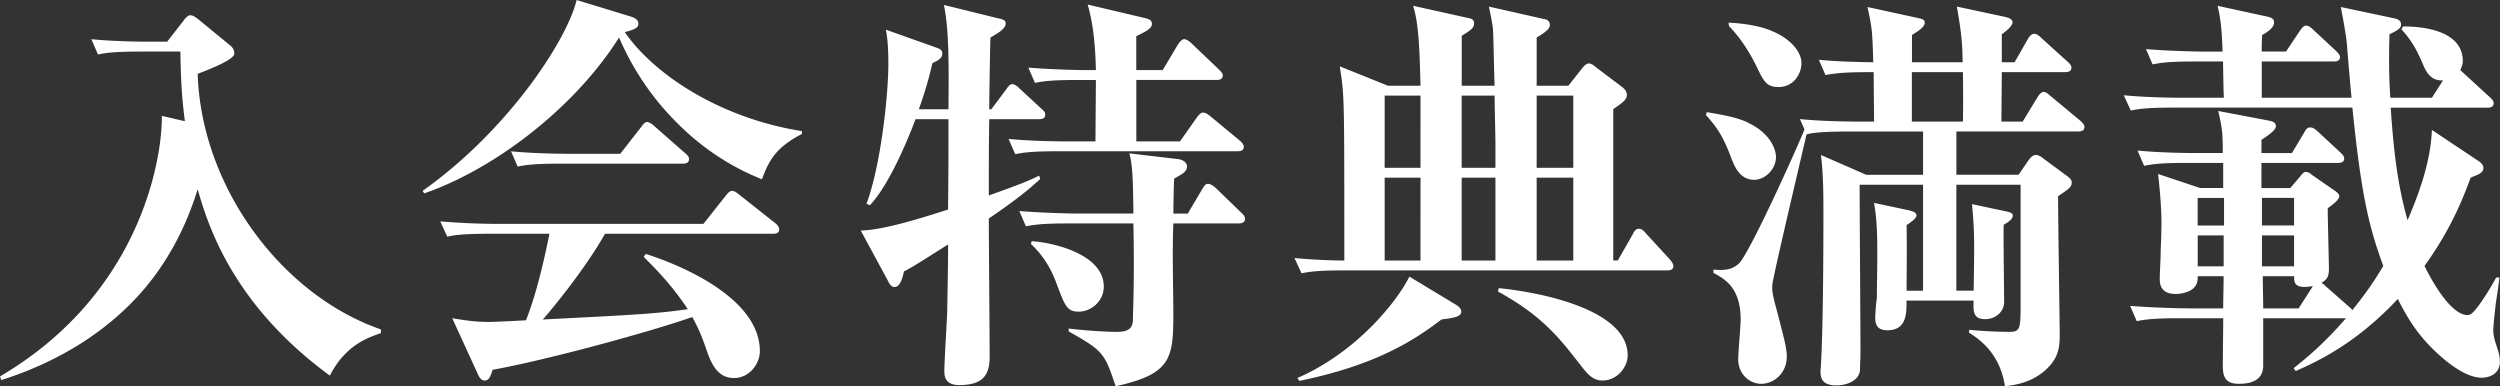 <svg width="466" height="72" fill="none" xmlns="http://www.w3.org/2000/svg"><rect width="100%" height="100%" fill="#333333" stroke="none"/><path d="M0 70.16c26.181-15.367 30.25-40.5 30.172-48.567l4.295 1.003c-.618-4.684-.767-8.146-.845-12.986h-7.065c-4.68 0-6.37.157-8.294.54l-1.229-2.842c4.757.462 10.133.462 10.9.462h3.223l3.005-3.854c.157-.227.767-1.073 1.307-1.073.54 0 1.001.384 1.612.846l5.524 4.535c.688.54 1.072.924 1.072 1.77 0 1.151-4.992 3.07-6.831 3.767.689 21.21 15.735 41.267 34.162 47.643v.689c-2.457.846-6.604 2.232-9.522 7.918-18.506-13.526-22.88-28.665-24.64-34.735-1.072 3.383-3.529 10.761-9.523 18.06C20.343 61.78 10.673 67.544.227 70.85L0 70.159zm149.473-45.184c-5.141 2.616-6.299 5.381-7.449 8.451-2.762-1.151-9.593-3.994-16.502-11.215-6.064-6.227-8.983-12.602-10.133-15.218-8.216 13.064-23.184 24.514-36.314 29.05l-.305-.463C94.732 24.279 105.71 7.456 107.478 0l9.828 3c.767.227 1.69.54 1.69 1.456 0 .846-1.15 1.152-2.535 1.536 5.524 7.988 17.887 16.063 33.012 18.444v.54zM112.776 43.57c-3.459 6.148-9.288 13.369-11.596 15.985 18.27-.924 20.883-1.073 27.026-1.919-2.841-4.3-5.681-7.221-8.216-9.759l.383-.54c3.459 1.073 21.267 7.221 21.267 18.131 0 2.303-1.917 4.997-4.835 4.997-2.762 0-3.991-2.154-4.914-4.684-1.15-3.305-1.455-4.072-2.84-6.688-8.138 2.843-27.026 7.989-37.23 9.837-.383 1.23-.688 1.997-1.455 1.997-.767 0-1.072-.69-1.385-1.386L84.302 59.32c2.379.384 4.147.69 6.91.69.617 0 4.146-.157 6.83-.306 2.3-5.765 3.912-13.832 4.374-16.134H91.665c-5.297 0-6.83.227-8.294.54l-1.307-2.843c3.686.305 7.293.462 10.978.462h38.074l4.147-5.224c.306-.384.689-.924 1.229-.924.462 0 1.001.462 1.385.767l6.604 5.224c.305.228.767.69.767 1.152 0 .846-.845.846-1.151.846h-31.321zm2.84-14.905l3.842-4.918c.54-.768.845-1.003 1.15-1.003.462 0 1.15.54 1.455.846l5.603 4.919c.461.383.767.689.767 1.151 0 .767-.689.846-1.151.846h-22.495c-4.679 0-6.37.157-8.294.54l-1.229-2.843c4.758.462 10.133.462 10.9.462h9.452zm55.046-6.461c-.845 2.232-4.531 11.834-8.521 16.063l-.618-.305c2.613-6.994 4.068-19.98 4.068-26.128 0-3.383-.226-5.075-.461-6.305l9.288 3.305c.923.306 1.228.54 1.228 1.152 0 .846-.689 1.23-1.839 1.77-.54 2.232-1.072 4.535-2.535 8.607h5.524c.078-9.07.078-14.834-.845-19.439l9.976 2.46c1.072.226 1.534.383 1.534 1.002 0 1.002-1.534 1.84-2.84 2.616-.078 2.154-.227 11.45-.227 13.369h.383l2.762-3.689c.462-.69.767-1.002 1.151-1.002.539 0 1.15.61 1.385.846l3.99 3.688c.54.462.767.69.767 1.152 0 .767-.61.846-1.15.846h-9.288c-.078 5.38-.078 6.304-.078 14.215 6.064-2.154 7.527-2.765 9.366-3.69l.227.612c-1.769 1.613-3.842 3.462-9.593 7.378 0 4.072.156 22.203.156 25.822 0 3.845-1.768 5.224-5.681 5.224-2.762 0-2.762-1.84-2.762-2.687 0-1.84.54-10.142.54-11.372 0-1.23.157-7.456.157-12.14-1.307.768-6.909 4.457-8.216 4.997-.227.925-.618 2.922-1.768 2.922-.689 0-1.002-.69-1.307-1.308l-4.992-9.219c4.296-.078 11.745-2.459 16.275-3.916.078-8.223.078-9.147.078-16.83h-6.134v-.016zm46.063-9.14l2.84-4.762c.227-.384.767-1.003 1.15-1.003.54 0 1.229.619 1.456.846l4.992 4.762c.618.611.767.846.767 1.151 0 .846-.924.846-1.15.846h-14.969v11.45h8.138l3.145-4.456c.227-.305.689-.924 1.15-.924.462 0 1.002.384 1.456.768l5.297 4.378c.54.462.845.846.845 1.23 0 .767-.689.845-1.228.845h-33.091c-4.679 0-6.369.157-8.294.54l-1.228-2.842c4.757.462 10.133.462 10.9.462h5.297c0-1.84.078-9.837.078-11.45h-3.067c-4.679 0-6.369.156-8.294.54l-1.229-2.843c4.679.383 9.906.462 10.751.462h1.839c-.078-3.768-.383-8.302-1.534-12.218l10.751 2.537c.54.157 1.229.306 1.229 1.073 0 .924-1.307 1.457-2.919 2.303v6.305h4.922zm4.679 26.738l2.684-4.535c.305-.462.54-1.002 1.072-1.002.54 0 1.072.462 1.455.768l4.687 4.534c.384.384.767.69.767 1.23 0 .69-.618.846-1.15.846h-12.207c-.227 5.53 0 12.602 0 16.596 0 8.529-.305 11.45-10.751 13.753-2.073-6.148-2.23-6.532-8.755-10.22v-.526c2.762.306 6.22.611 9.061.611 2.613 0 2.918-1.151 2.918-2.537 0-1.92.305-6.689.078-17.677h-11.736c-4.68 0-6.37.157-8.294.54l-1.229-2.843c4.757.384 10.133.462 10.9.462h10.367c-.078-5.145-.078-8.913-.767-11.215l9.14 1.073c.688.078 1.611.54 1.611 1.386 0 .924-.845 1.386-2.378 2.232-.079.462-.157 5.075-.157 6.532h2.684v-.008zm-29.092 5.154c4.531.305 13.435 2.616 13.435 8.45 0 2.765-2.379 4.684-4.679 4.684-2.152 0-2.535-1.002-4.069-5.075-.618-1.692-1.839-4.762-4.835-7.535l.148-.524zm86.289-28.971c-.078-1.23-.226-9.68-.305-10.526-.078-.768-.305-2.154-.766-4.23l10.211 2.303c.461.078 1.15.227 1.15 1.151 0 .768-1.15 1.535-2.457 2.303v8.991h5.907l2.614-3.305c.383-.462.767-.846 1.228-.846.462 0 .924.384 1.385.768l4.679 3.532c.54.384 1.002.924 1.002 1.535 0 .924-.689 1.386-2.535 2.686v28.204h.845l2.762-4.84c.383-.846.767-1.074 1.15-1.074.618 0 1.002.462 1.385.925l4.452 4.84c.157.227.618.767.618 1.151 0 .69-.54.846-1.15.846h-59.881c-4.687 0-6.37.157-8.294.54l-1.307-2.843c4.147.384 7.598.462 9.288.462 0-22.979 0-28.43-.305-32.04-.157-1.841-.384-3-.54-4.151l8.982 3.61h6.064c-.156-6.226-.305-11.677-1.385-14.904l10.368 2.302c.462.079 1.001.228 1.001 1.003 0 .846-.618 1.23-2.3 2.303v9.296h6.134v.008zm-36.775 54.48c11.134-4.84 18.654-14.372 20.884-18.907l8.904 5.38c.305.228.767.612.767 1.152 0 .924-1.229 1.151-3.685 1.457-5.603 4.3-12.747 8.607-26.487 11.45l-.383-.532zm22.957-39.192V17.826h-6.682v13.447h6.682zm0 17.293V33.121h-6.682v15.445h6.682zm7.676-30.74v13.447h6.291v-4.378c0-1.308-.156-7.605-.156-9.07h-6.135zm0 15.295v15.445h6.291V33.121h-6.291zm6.909 20.59c8.443.847 24.03 4.152 24.03 12.524 0 2.233-1.996 4.692-4.68 4.692-1.838 0-2.84-1.23-4.147-2.922-3.841-4.918-6.987-9.07-15.351-13.674l.148-.62zm7.066-35.885v13.447h6.831V17.826h-6.831zm0 15.295v15.445h6.831V33.121h-6.831zm31.705-12.217c3.146.54 5.908 1.002 7.911 2.075 3.763 1.84 4.992 4.684 4.992 6.305 0 2.232-1.995 4.23-4.069 4.23-2.684 0-3.685-2.538-4.296-4.152-1.611-4.3-2.84-5.842-4.687-7.918l.149-.54zm58.888 1.762l2.762-4.535c.305-.462.688-1.003 1.15-1.003.384 0 .767.306 1.385.846l5.454 4.535c.54.462.767.846.767 1.151 0 .768-.689.846-1.229.846h-22.644v8.067h11.596l1.839-2.686c.461-.611.845-1.003 1.385-1.003.461 0 1.001.306 1.533.768l4.069 3c.618.462 1.072.767 1.072 1.386 0 .846-.618 1.23-2.535 2.538 0 4.072.305 24.592.305 25.665 0 2.232-.078 4.457-2.684 6.76-2.684 2.38-5.681 2.764-7.527 2.999-.923-6.148-4.757-8.764-6.682-9.986v-.54a80.26 80.26 0 007.449.383c2.151 0 2.151-.54 2.151-5.764V34.429h-11.979v19.753h3.224c.156-9.602.156-11.067-.305-16.134l6.142 1.308c1.072.227 1.455.384 1.455.846 0 .689-1.001 1.308-1.69 1.692-.078 2.38.078 11.99.078 14.45 0 1.691-1.533 3.148-3.528 3.148-2.301 0-2.23-1.535-2.152-3.462h-12.512c0 2.076.157 5.53-3.529 5.53-1.533 0-2.3-.611-2.3-2.303 0-.54.156-3.07.305-3.61 0-2.46.078-5.224.078-8.146 0-2.686 0-6.375-.61-9.68l6.526 1.386c.618.157 1.385.384 1.385.924s-.845 1.152-1.839 1.84c.078 5.147 0 8.608 0 12.219h3.067V34.43h-11.823c0 4.918.157 26.738.157 31.195 0 1.073-.079 2.232-.079 3.07 0 2.616-3.145 3.148-4.373 3.148-2.841 0-2.997-1.535-2.997-2.686 0-.306.078-.69.078-1.073.383-6.838.462-19.44.462-27.898 0-3.767 0-7.683-.462-11.294l8.443 3.69h10.594v-8.068h-13.356c-4.687 0-6.988.157-8.365.54-.54 2.382-6.22 26.355-6.369 27.969-.157 1.613.383 3.07 1.15 6.07 1.072 4.15 1.534 5.842 1.534 7.377 0 3.149-2.457 5.076-4.758 5.076-2.073 0-4.295-1.692-4.295-4.614 0-1.15.461-6.304.461-7.299 0-5.992-2.918-7.605-5.07-8.764v-.619c2.301.227 3.607-.078 4.757-1.151 1.996-1.919 10.978-21.82 12.207-24.976l-.845-1.92c4.757.463 10.211.463 10.978.463h2.84c0-1.23-.078-7.605-.078-9.219-4.531 0-6.448.079-8.983.54l-1.228-2.842c2.3.227 5.07.384 10.132.462-.156-5.843-.227-6.454-1.072-10.3l9.523 2.076c.618.157 1.15.227 1.15.846 0 .924-1.612 1.77-2.379 2.303v5.075h9.445c-.079-3.846-.157-4.919-1.072-10.378l8.982 1.92c.611.156 1.385.383 1.385 1.002 0 .69-1.228 1.692-1.995 2.232v5.224h2.379l2.457-4.3c.305-.54.688-1.002 1.228-1.002.462 0 .923.383 1.385.846l4.757 4.3c.462.383.767.767.767 1.15 0 .768-.688.846-1.228.846h-11.745l-.078 9.219h3.967zM322.208 4.229c1.917.078 5.07.384 7.676 1.386 4.687 1.841 5.907 4.684 5.907 6.07 0 2.381-1.69 4.535-4.225 4.535-2.3 0-2.762-.924-4.374-4.3-.688-1.308-2.23-4.3-4.914-7.072l-.07-.619zm43.684 18.437c.079-4.919 0-8.373 0-9.219h-9.522v9.219h9.522zm55.97 36.654v8.835c0 3.383-3.529 3.383-4.609 3.383-2.762 0-2.919-1.77-2.919-3.532 0-1.386.079-7.456.079-8.686h-7.833c-4.679 0-6.369.157-8.294.54l-1.228-2.843c4.757.384 10.133.463 10.899.463h6.448c0-1.998.078-3.995.078-5.992h-4.836v.384c0 2.537-2.996 2.921-4.147 2.921-2.918 0-2.918-2.154-2.918-2.764 0-1.387.156-3.533.156-4.457 0-1.073.157-3.383.157-6.148 0-3-.384-6.76-.618-8.991l7.832 2.616h4.296v-4.684h-6.448c-4.687 0-6.369.157-8.294.54l-1.228-2.843c4.757.462 10.133.462 10.899.462h4.993c0-3.61-.079-4.534-.845-7.84l9.287 1.77c.924.157 1.456.384 1.456 1.074 0 .767-1.534 1.77-2.684 2.537v2.46h5.68l2.301-3.846c.227-.462.54-.924 1.072-.924.618 0 .923.305 1.455.767l4.147 3.846c.305.305.767.69.767 1.151 0 .768-.689.846-1.15.846h-14.28v4.684h5.375l1.839-2.154c.305-.384.618-.846 1.072-.846.462 0 .845.305 1.229.619l3.99 2.764c.462.306 1.002.69 1.002 1.152 0 .61-1.072 1.456-2.152 2.232 0 1.77.227 10.526.227 11.215 0 1.387-.227 1.998-1.385 2.687.462.305.462.305.767.618l4.452 3.916c.227.157.462.463.54.54 2.535-3.148 4.069-5.38 5.759-8.223-2.535-6.916-4.069-12.68-5.759-29.51h-33.012c-4.687 0-6.369.156-8.294.54l-1.307-2.843c4.836.462 10.211.462 10.978.462h7.676c-.078-1.614-.078-2.538-.156-6.76h-4.836c-4.687 0-6.369.157-8.294.54l-1.229-2.842c4.758.384 10.133.462 10.9.462h3.38c-.156-4.456-.383-6.07-.923-8.53l9.209 1.998c.619.157 1.307.305 1.307 1.073 0 1.073-1.307 1.84-2.222 2.381-.078 1.613-.078 1.84-.078 3.07h4.53l2.614-3.916c.226-.305.618-.924 1.15-.924.461 0 .923.384 1.385.846l4.147 3.845c.383.384.767.768.767 1.152 0 .846-.845.846-1.151.846h-13.434v6.759h16.736c-.156-1.535-.766-8.451-.845-9.838-.227-2.075-.461-3.383-1.15-7.072l9.828 2.076c1.072.227 1.385.54 1.385 1.23 0 .461-.157.845-2.152 1.77-.157 6.531 0 9.147.156 11.834h7.755l2.073-3.227c-1.072 0-2.457-.079-3.607-2.687-.845-1.997-1.847-4.378-4.147-6.837l.305-.54c2.074 0 11.134.156 11.134 6.453 0 .462-.078.846-.461 1.692l5.454 4.997c.383.384.766.689.766 1.151 0 .768-.688.846-1.15.846h-18.043c.54 8.145 1.306 14.52 3.145 20.982 2.23-5.224 4.304-10.988 4.531-16.831l8.294 5.53c.61.383 1.306.845 1.306 1.534 0 1.073-1.228 1.308-2.378 1.84-1.769 4.841-4.069 10.143-8.6 16.448 2.301 4.684 5.454 9.148 7.982 9.148.461 0 .845-.078 1.995-1.613.923-1.152 2.613-3.916 3.38-5.381h.618c-.156 1.308-.305 2.381-.688 4.84-.306 2.616-.462 4.457-.462 5.075 0 1.998 1.228 3.69 1.228 5.765 0 2.46-2.222 3-3.38 3-4.225 0-9.522-5.765-9.976-6.227-2.841-3.07-4.147-5.53-5.681-8.45-7.817 8.364-15.031 11.669-19.021 13.431l-.384-.54c2.535-1.997 5.759-4.692 9.75-9.297h-15.43zm-7.301-17.285v-5.146h-4.914v5.146h4.914zm-.07 7.605v-5.765h-4.836v5.765h4.836zm7.136-12.759v5.146h5.986v-5.146h-5.986zm0 6.994v5.765h5.986v-5.765h-5.986zm.156 7.613c0 1.997.079 3.994.079 5.992h6.604l2.613-4.073v-.078c-.54.078-1.002.156-1.534.156-1.533 0-1.917-.689-1.917-1.613v-.384h-5.845z" fill="#fff"/></svg>